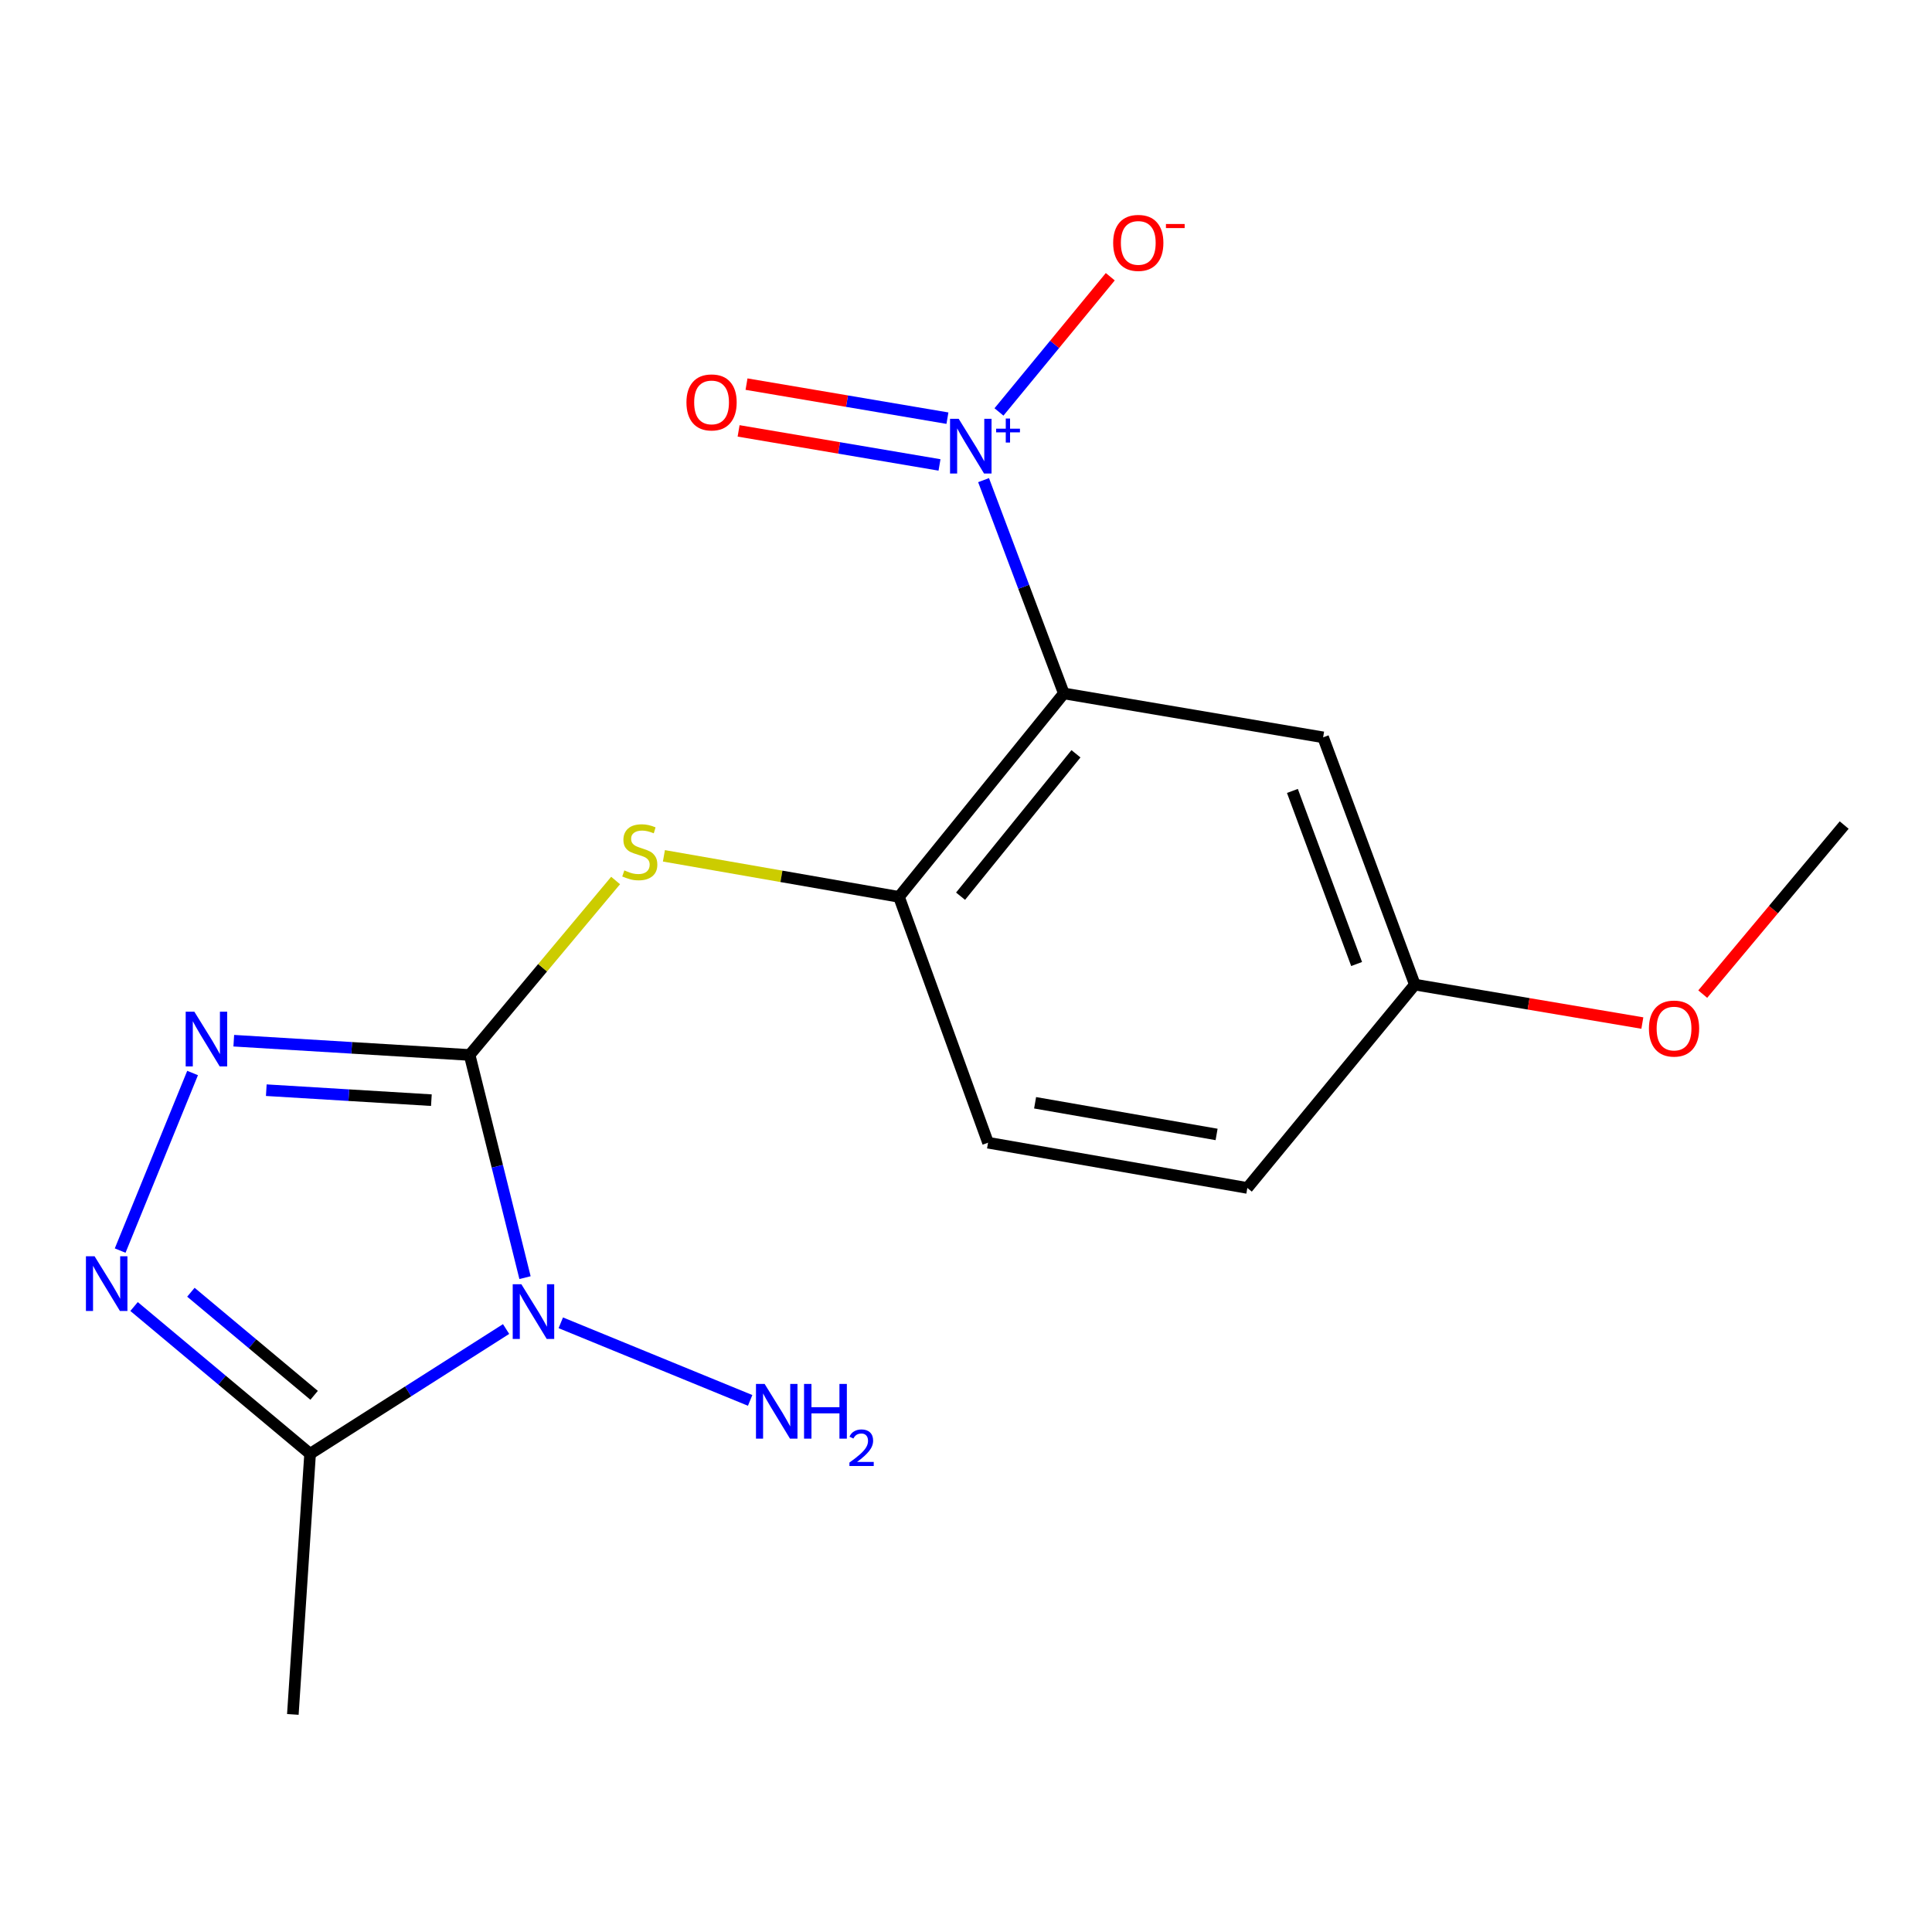 <?xml version='1.0' encoding='iso-8859-1'?>
<svg version='1.1' baseProfile='full'
              xmlns='http://www.w3.org/2000/svg'
                      xmlns:rdkit='http://www.rdkit.org/xml'
                      xmlns:xlink='http://www.w3.org/1999/xlink'
                  xml:space='preserve'
width='1000px' height='1000px' viewBox='0 0 1000 1000'>
<!-- END OF HEADER -->
<rect style='opacity:1.0;fill:#FFFFFF;stroke:none' width='1000' height='1000' x='0' y='0'> </rect>
<path class='bond-0' d='M 243.075,546.047 L 257.411,603.675' style='fill:none;fill-rule:evenodd;stroke:#000000;stroke-width:6px;stroke-linecap:butt;stroke-linejoin:miter;stroke-opacity:1' />
<path class='bond-0' d='M 257.411,603.675 L 271.747,661.304' style='fill:none;fill-rule:evenodd;stroke:#0000FF;stroke-width:6px;stroke-linecap:butt;stroke-linejoin:miter;stroke-opacity:1' />
<path class='bond-1' d='M 243.075,546.047 L 182.04,542.356' style='fill:none;fill-rule:evenodd;stroke:#000000;stroke-width:6px;stroke-linecap:butt;stroke-linejoin:miter;stroke-opacity:1' />
<path class='bond-1' d='M 182.04,542.356 L 121.005,538.665' style='fill:none;fill-rule:evenodd;stroke:#0000FF;stroke-width:6px;stroke-linecap:butt;stroke-linejoin:miter;stroke-opacity:1' />
<path class='bond-1' d='M 223.283,569.444 L 180.558,566.86' style='fill:none;fill-rule:evenodd;stroke:#000000;stroke-width:6px;stroke-linecap:butt;stroke-linejoin:miter;stroke-opacity:1' />
<path class='bond-1' d='M 180.558,566.86 L 137.833,564.277' style='fill:none;fill-rule:evenodd;stroke:#0000FF;stroke-width:6px;stroke-linecap:butt;stroke-linejoin:miter;stroke-opacity:1' />
<path class='bond-6' d='M 243.075,546.047 L 280.858,500.897' style='fill:none;fill-rule:evenodd;stroke:#000000;stroke-width:6px;stroke-linecap:butt;stroke-linejoin:miter;stroke-opacity:1' />
<path class='bond-6' d='M 280.858,500.897 L 318.642,455.748' style='fill:none;fill-rule:evenodd;stroke:#CCCC00;stroke-width:6px;stroke-linecap:butt;stroke-linejoin:miter;stroke-opacity:1' />
<path class='bond-5' d='M 261.955,687.904 L 211.231,720.192' style='fill:none;fill-rule:evenodd;stroke:#0000FF;stroke-width:6px;stroke-linecap:butt;stroke-linejoin:miter;stroke-opacity:1' />
<path class='bond-5' d='M 211.231,720.192 L 160.507,752.48' style='fill:none;fill-rule:evenodd;stroke:#000000;stroke-width:6px;stroke-linecap:butt;stroke-linejoin:miter;stroke-opacity:1' />
<path class='bond-11' d='M 290.263,684.681 L 388.273,724.843' style='fill:none;fill-rule:evenodd;stroke:#0000FF;stroke-width:6px;stroke-linecap:butt;stroke-linejoin:miter;stroke-opacity:1' />
<path class='bond-4' d='M 99.683,555.387 L 62.193,647.299' style='fill:none;fill-rule:evenodd;stroke:#0000FF;stroke-width:6px;stroke-linecap:butt;stroke-linejoin:miter;stroke-opacity:1' />
<path class='bond-2' d='M 550.639,358.912 L 465.316,464.215' style='fill:none;fill-rule:evenodd;stroke:#000000;stroke-width:6px;stroke-linecap:butt;stroke-linejoin:miter;stroke-opacity:1' />
<path class='bond-2' d='M 556.914,390.162 L 497.188,463.874' style='fill:none;fill-rule:evenodd;stroke:#000000;stroke-width:6px;stroke-linecap:butt;stroke-linejoin:miter;stroke-opacity:1' />
<path class='bond-3' d='M 550.639,358.912 L 529.867,303.715' style='fill:none;fill-rule:evenodd;stroke:#000000;stroke-width:6px;stroke-linecap:butt;stroke-linejoin:miter;stroke-opacity:1' />
<path class='bond-3' d='M 529.867,303.715 L 509.096,248.519' style='fill:none;fill-rule:evenodd;stroke:#0000FF;stroke-width:6px;stroke-linecap:butt;stroke-linejoin:miter;stroke-opacity:1' />
<path class='bond-8' d='M 550.639,358.912 L 684.842,381.647' style='fill:none;fill-rule:evenodd;stroke:#000000;stroke-width:6px;stroke-linecap:butt;stroke-linejoin:miter;stroke-opacity:1' />
<path class='bond-9' d='M 517.067,213.222 L 545.875,178.228' style='fill:none;fill-rule:evenodd;stroke:#0000FF;stroke-width:6px;stroke-linecap:butt;stroke-linejoin:miter;stroke-opacity:1' />
<path class='bond-9' d='M 545.875,178.228 L 574.682,143.233' style='fill:none;fill-rule:evenodd;stroke:#FF0000;stroke-width:6px;stroke-linecap:butt;stroke-linejoin:miter;stroke-opacity:1' />
<path class='bond-10' d='M 490.389,216.442 L 438.394,207.632' style='fill:none;fill-rule:evenodd;stroke:#0000FF;stroke-width:6px;stroke-linecap:butt;stroke-linejoin:miter;stroke-opacity:1' />
<path class='bond-10' d='M 438.394,207.632 L 386.399,198.821' style='fill:none;fill-rule:evenodd;stroke:#FF0000;stroke-width:6px;stroke-linecap:butt;stroke-linejoin:miter;stroke-opacity:1' />
<path class='bond-10' d='M 486.288,240.647 L 434.293,231.836' style='fill:none;fill-rule:evenodd;stroke:#0000FF;stroke-width:6px;stroke-linecap:butt;stroke-linejoin:miter;stroke-opacity:1' />
<path class='bond-10' d='M 434.293,231.836 L 382.297,223.026' style='fill:none;fill-rule:evenodd;stroke:#FF0000;stroke-width:6px;stroke-linecap:butt;stroke-linejoin:miter;stroke-opacity:1' />
<path class='bond-18' d='M 69.389,676.257 L 114.948,714.369' style='fill:none;fill-rule:evenodd;stroke:#0000FF;stroke-width:6px;stroke-linecap:butt;stroke-linejoin:miter;stroke-opacity:1' />
<path class='bond-18' d='M 114.948,714.369 L 160.507,752.48' style='fill:none;fill-rule:evenodd;stroke:#000000;stroke-width:6px;stroke-linecap:butt;stroke-linejoin:miter;stroke-opacity:1' />
<path class='bond-18' d='M 98.808,668.861 L 130.7,695.539' style='fill:none;fill-rule:evenodd;stroke:#0000FF;stroke-width:6px;stroke-linecap:butt;stroke-linejoin:miter;stroke-opacity:1' />
<path class='bond-18' d='M 130.7,695.539 L 162.591,722.217' style='fill:none;fill-rule:evenodd;stroke:#000000;stroke-width:6px;stroke-linecap:butt;stroke-linejoin:miter;stroke-opacity:1' />
<path class='bond-15' d='M 160.507,752.48 L 151.574,887.38' style='fill:none;fill-rule:evenodd;stroke:#000000;stroke-width:6px;stroke-linecap:butt;stroke-linejoin:miter;stroke-opacity:1' />
<path class='bond-7' d='M 343.638,442.977 L 404.477,453.596' style='fill:none;fill-rule:evenodd;stroke:#CCCC00;stroke-width:6px;stroke-linecap:butt;stroke-linejoin:miter;stroke-opacity:1' />
<path class='bond-7' d='M 404.477,453.596 L 465.316,464.215' style='fill:none;fill-rule:evenodd;stroke:#000000;stroke-width:6px;stroke-linecap:butt;stroke-linejoin:miter;stroke-opacity:1' />
<path class='bond-12' d='M 465.316,464.215 L 511.414,591.463' style='fill:none;fill-rule:evenodd;stroke:#000000;stroke-width:6px;stroke-linecap:butt;stroke-linejoin:miter;stroke-opacity:1' />
<path class='bond-19' d='M 684.842,381.647 L 732.318,509.632' style='fill:none;fill-rule:evenodd;stroke:#000000;stroke-width:6px;stroke-linecap:butt;stroke-linejoin:miter;stroke-opacity:1' />
<path class='bond-19' d='M 668.947,409.383 L 702.18,498.972' style='fill:none;fill-rule:evenodd;stroke:#000000;stroke-width:6px;stroke-linecap:butt;stroke-linejoin:miter;stroke-opacity:1' />
<path class='bond-14' d='M 511.414,591.463 L 645.618,614.881' style='fill:none;fill-rule:evenodd;stroke:#000000;stroke-width:6px;stroke-linecap:butt;stroke-linejoin:miter;stroke-opacity:1' />
<path class='bond-14' d='M 535.765,570.792 L 629.707,587.184' style='fill:none;fill-rule:evenodd;stroke:#000000;stroke-width:6px;stroke-linecap:butt;stroke-linejoin:miter;stroke-opacity:1' />
<path class='bond-13' d='M 732.318,509.632 L 645.618,614.881' style='fill:none;fill-rule:evenodd;stroke:#000000;stroke-width:6px;stroke-linecap:butt;stroke-linejoin:miter;stroke-opacity:1' />
<path class='bond-16' d='M 732.318,509.632 L 791.199,519.58' style='fill:none;fill-rule:evenodd;stroke:#000000;stroke-width:6px;stroke-linecap:butt;stroke-linejoin:miter;stroke-opacity:1' />
<path class='bond-16' d='M 791.199,519.58 L 850.079,529.528' style='fill:none;fill-rule:evenodd;stroke:#FF0000;stroke-width:6px;stroke-linecap:butt;stroke-linejoin:miter;stroke-opacity:1' />
<path class='bond-17' d='M 881.334,514.548 L 917.94,470.799' style='fill:none;fill-rule:evenodd;stroke:#FF0000;stroke-width:6px;stroke-linecap:butt;stroke-linejoin:miter;stroke-opacity:1' />
<path class='bond-17' d='M 917.94,470.799 L 954.545,427.05' style='fill:none;fill-rule:evenodd;stroke:#000000;stroke-width:6px;stroke-linecap:butt;stroke-linejoin:miter;stroke-opacity:1' />
<path  class='atom-1' d='M 269.861 664.726
L 279.141 679.726
Q 280.061 681.206, 281.541 683.886
Q 283.021 686.566, 283.101 686.726
L 283.101 664.726
L 286.861 664.726
L 286.861 693.046
L 282.981 693.046
L 273.021 676.646
Q 271.861 674.726, 270.621 672.526
Q 269.421 670.326, 269.061 669.646
L 269.061 693.046
L 265.381 693.046
L 265.381 664.726
L 269.861 664.726
' fill='#0000FF'/>
<path  class='atom-2' d='M 100.593 523.649
L 109.873 538.649
Q 110.793 540.129, 112.273 542.809
Q 113.753 545.489, 113.833 545.649
L 113.833 523.649
L 117.593 523.649
L 117.593 551.969
L 113.713 551.969
L 103.753 535.569
Q 102.593 533.649, 101.353 531.449
Q 100.153 529.249, 99.793 528.569
L 99.793 551.969
L 96.113 551.969
L 96.113 523.649
L 100.593 523.649
' fill='#0000FF'/>
<path  class='atom-4' d='M 496.221 216.781
L 505.501 231.781
Q 506.421 233.261, 507.901 235.941
Q 509.381 238.621, 509.461 238.781
L 509.461 216.781
L 513.221 216.781
L 513.221 245.101
L 509.341 245.101
L 499.381 228.701
Q 498.221 226.781, 496.981 224.581
Q 495.781 222.381, 495.421 221.701
L 495.421 245.101
L 491.741 245.101
L 491.741 216.781
L 496.221 216.781
' fill='#0000FF'/>
<path  class='atom-4' d='M 515.597 221.886
L 520.586 221.886
L 520.586 216.632
L 522.804 216.632
L 522.804 221.886
L 527.926 221.886
L 527.926 223.786
L 522.804 223.786
L 522.804 229.066
L 520.586 229.066
L 520.586 223.786
L 515.597 223.786
L 515.597 221.886
' fill='#0000FF'/>
<path  class='atom-5' d='M 48.957 650.242
L 58.237 665.242
Q 59.157 666.722, 60.637 669.402
Q 62.117 672.082, 62.197 672.242
L 62.197 650.242
L 65.957 650.242
L 65.957 678.562
L 62.077 678.562
L 52.117 662.162
Q 50.957 660.242, 49.717 658.042
Q 48.517 655.842, 48.157 655.162
L 48.157 678.562
L 44.477 678.562
L 44.477 650.242
L 48.957 650.242
' fill='#0000FF'/>
<path  class='atom-7' d='M 323.153 450.518
Q 323.473 450.638, 324.793 451.198
Q 326.113 451.758, 327.553 452.118
Q 329.033 452.438, 330.473 452.438
Q 333.153 452.438, 334.713 451.158
Q 336.273 449.838, 336.273 447.558
Q 336.273 445.998, 335.473 445.038
Q 334.713 444.078, 333.513 443.558
Q 332.313 443.038, 330.313 442.438
Q 327.793 441.678, 326.273 440.958
Q 324.793 440.238, 323.713 438.718
Q 322.673 437.198, 322.673 434.638
Q 322.673 431.078, 325.073 428.878
Q 327.513 426.678, 332.313 426.678
Q 335.593 426.678, 339.313 428.238
L 338.393 431.318
Q 334.993 429.918, 332.433 429.918
Q 329.673 429.918, 328.153 431.078
Q 326.633 432.198, 326.673 434.158
Q 326.673 435.678, 327.433 436.598
Q 328.233 437.518, 329.353 438.038
Q 330.513 438.558, 332.433 439.158
Q 334.993 439.958, 336.513 440.758
Q 338.033 441.558, 339.113 443.198
Q 340.233 444.798, 340.233 447.558
Q 340.233 451.478, 337.593 453.598
Q 334.993 455.678, 330.633 455.678
Q 328.113 455.678, 326.193 455.118
Q 324.313 454.598, 322.073 453.678
L 323.153 450.518
' fill='#CCCC00'/>
<path  class='atom-10' d='M 576.168 125.717
Q 576.168 118.917, 579.528 115.117
Q 582.888 111.317, 589.168 111.317
Q 595.448 111.317, 598.808 115.117
Q 602.168 118.917, 602.168 125.717
Q 602.168 132.597, 598.768 136.517
Q 595.368 140.397, 589.168 140.397
Q 582.928 140.397, 579.528 136.517
Q 576.168 132.637, 576.168 125.717
M 589.168 137.197
Q 593.488 137.197, 595.808 134.317
Q 598.168 131.397, 598.168 125.717
Q 598.168 120.157, 595.808 117.357
Q 593.488 114.517, 589.168 114.517
Q 584.848 114.517, 582.488 117.317
Q 580.168 120.117, 580.168 125.717
Q 580.168 131.437, 582.488 134.317
Q 584.848 137.197, 589.168 137.197
' fill='#FF0000'/>
<path  class='atom-10' d='M 603.488 115.94
L 613.177 115.94
L 613.177 118.052
L 603.488 118.052
L 603.488 115.94
' fill='#FF0000'/>
<path  class='atom-11' d='M 355.304 208.285
Q 355.304 201.485, 358.664 197.685
Q 362.024 193.885, 368.304 193.885
Q 374.584 193.885, 377.944 197.685
Q 381.304 201.485, 381.304 208.285
Q 381.304 215.165, 377.904 219.085
Q 374.504 222.965, 368.304 222.965
Q 362.064 222.965, 358.664 219.085
Q 355.304 215.205, 355.304 208.285
M 368.304 219.765
Q 372.624 219.765, 374.944 216.885
Q 377.304 213.965, 377.304 208.285
Q 377.304 202.725, 374.944 199.925
Q 372.624 197.085, 368.304 197.085
Q 363.984 197.085, 361.624 199.885
Q 359.304 202.685, 359.304 208.285
Q 359.304 214.005, 361.624 216.885
Q 363.984 219.765, 368.304 219.765
' fill='#FF0000'/>
<path  class='atom-12' d='M 395.773 716.321
L 405.053 731.321
Q 405.973 732.801, 407.453 735.481
Q 408.933 738.161, 409.013 738.321
L 409.013 716.321
L 412.773 716.321
L 412.773 744.641
L 408.893 744.641
L 398.933 728.241
Q 397.773 726.321, 396.533 724.121
Q 395.333 721.921, 394.973 721.241
L 394.973 744.641
L 391.293 744.641
L 391.293 716.321
L 395.773 716.321
' fill='#0000FF'/>
<path  class='atom-12' d='M 416.173 716.321
L 420.013 716.321
L 420.013 728.361
L 434.493 728.361
L 434.493 716.321
L 438.333 716.321
L 438.333 744.641
L 434.493 744.641
L 434.493 731.561
L 420.013 731.561
L 420.013 744.641
L 416.173 744.641
L 416.173 716.321
' fill='#0000FF'/>
<path  class='atom-12' d='M 439.705 743.648
Q 440.392 741.879, 442.029 740.902
Q 443.665 739.899, 445.936 739.899
Q 448.761 739.899, 450.345 741.43
Q 451.929 742.961, 451.929 745.68
Q 451.929 748.452, 449.869 751.04
Q 447.837 753.627, 443.613 756.689
L 452.245 756.689
L 452.245 758.801
L 439.653 758.801
L 439.653 757.032
Q 443.137 754.551, 445.197 752.703
Q 447.282 750.855, 448.285 749.192
Q 449.289 747.528, 449.289 745.812
Q 449.289 744.017, 448.391 743.014
Q 447.493 742.011, 445.936 742.011
Q 444.431 742.011, 443.428 742.618
Q 442.425 743.225, 441.712 744.572
L 439.705 743.648
' fill='#0000FF'/>
<path  class='atom-17' d='M 853.481 532.379
Q 853.481 525.579, 856.841 521.779
Q 860.201 517.979, 866.481 517.979
Q 872.761 517.979, 876.121 521.779
Q 879.481 525.579, 879.481 532.379
Q 879.481 539.259, 876.081 543.179
Q 872.681 547.059, 866.481 547.059
Q 860.241 547.059, 856.841 543.179
Q 853.481 539.299, 853.481 532.379
M 866.481 543.859
Q 870.801 543.859, 873.121 540.979
Q 875.481 538.059, 875.481 532.379
Q 875.481 526.819, 873.121 524.019
Q 870.801 521.179, 866.481 521.179
Q 862.161 521.179, 859.801 523.979
Q 857.481 526.779, 857.481 532.379
Q 857.481 538.099, 859.801 540.979
Q 862.161 543.859, 866.481 543.859
' fill='#FF0000'/>
</svg>
